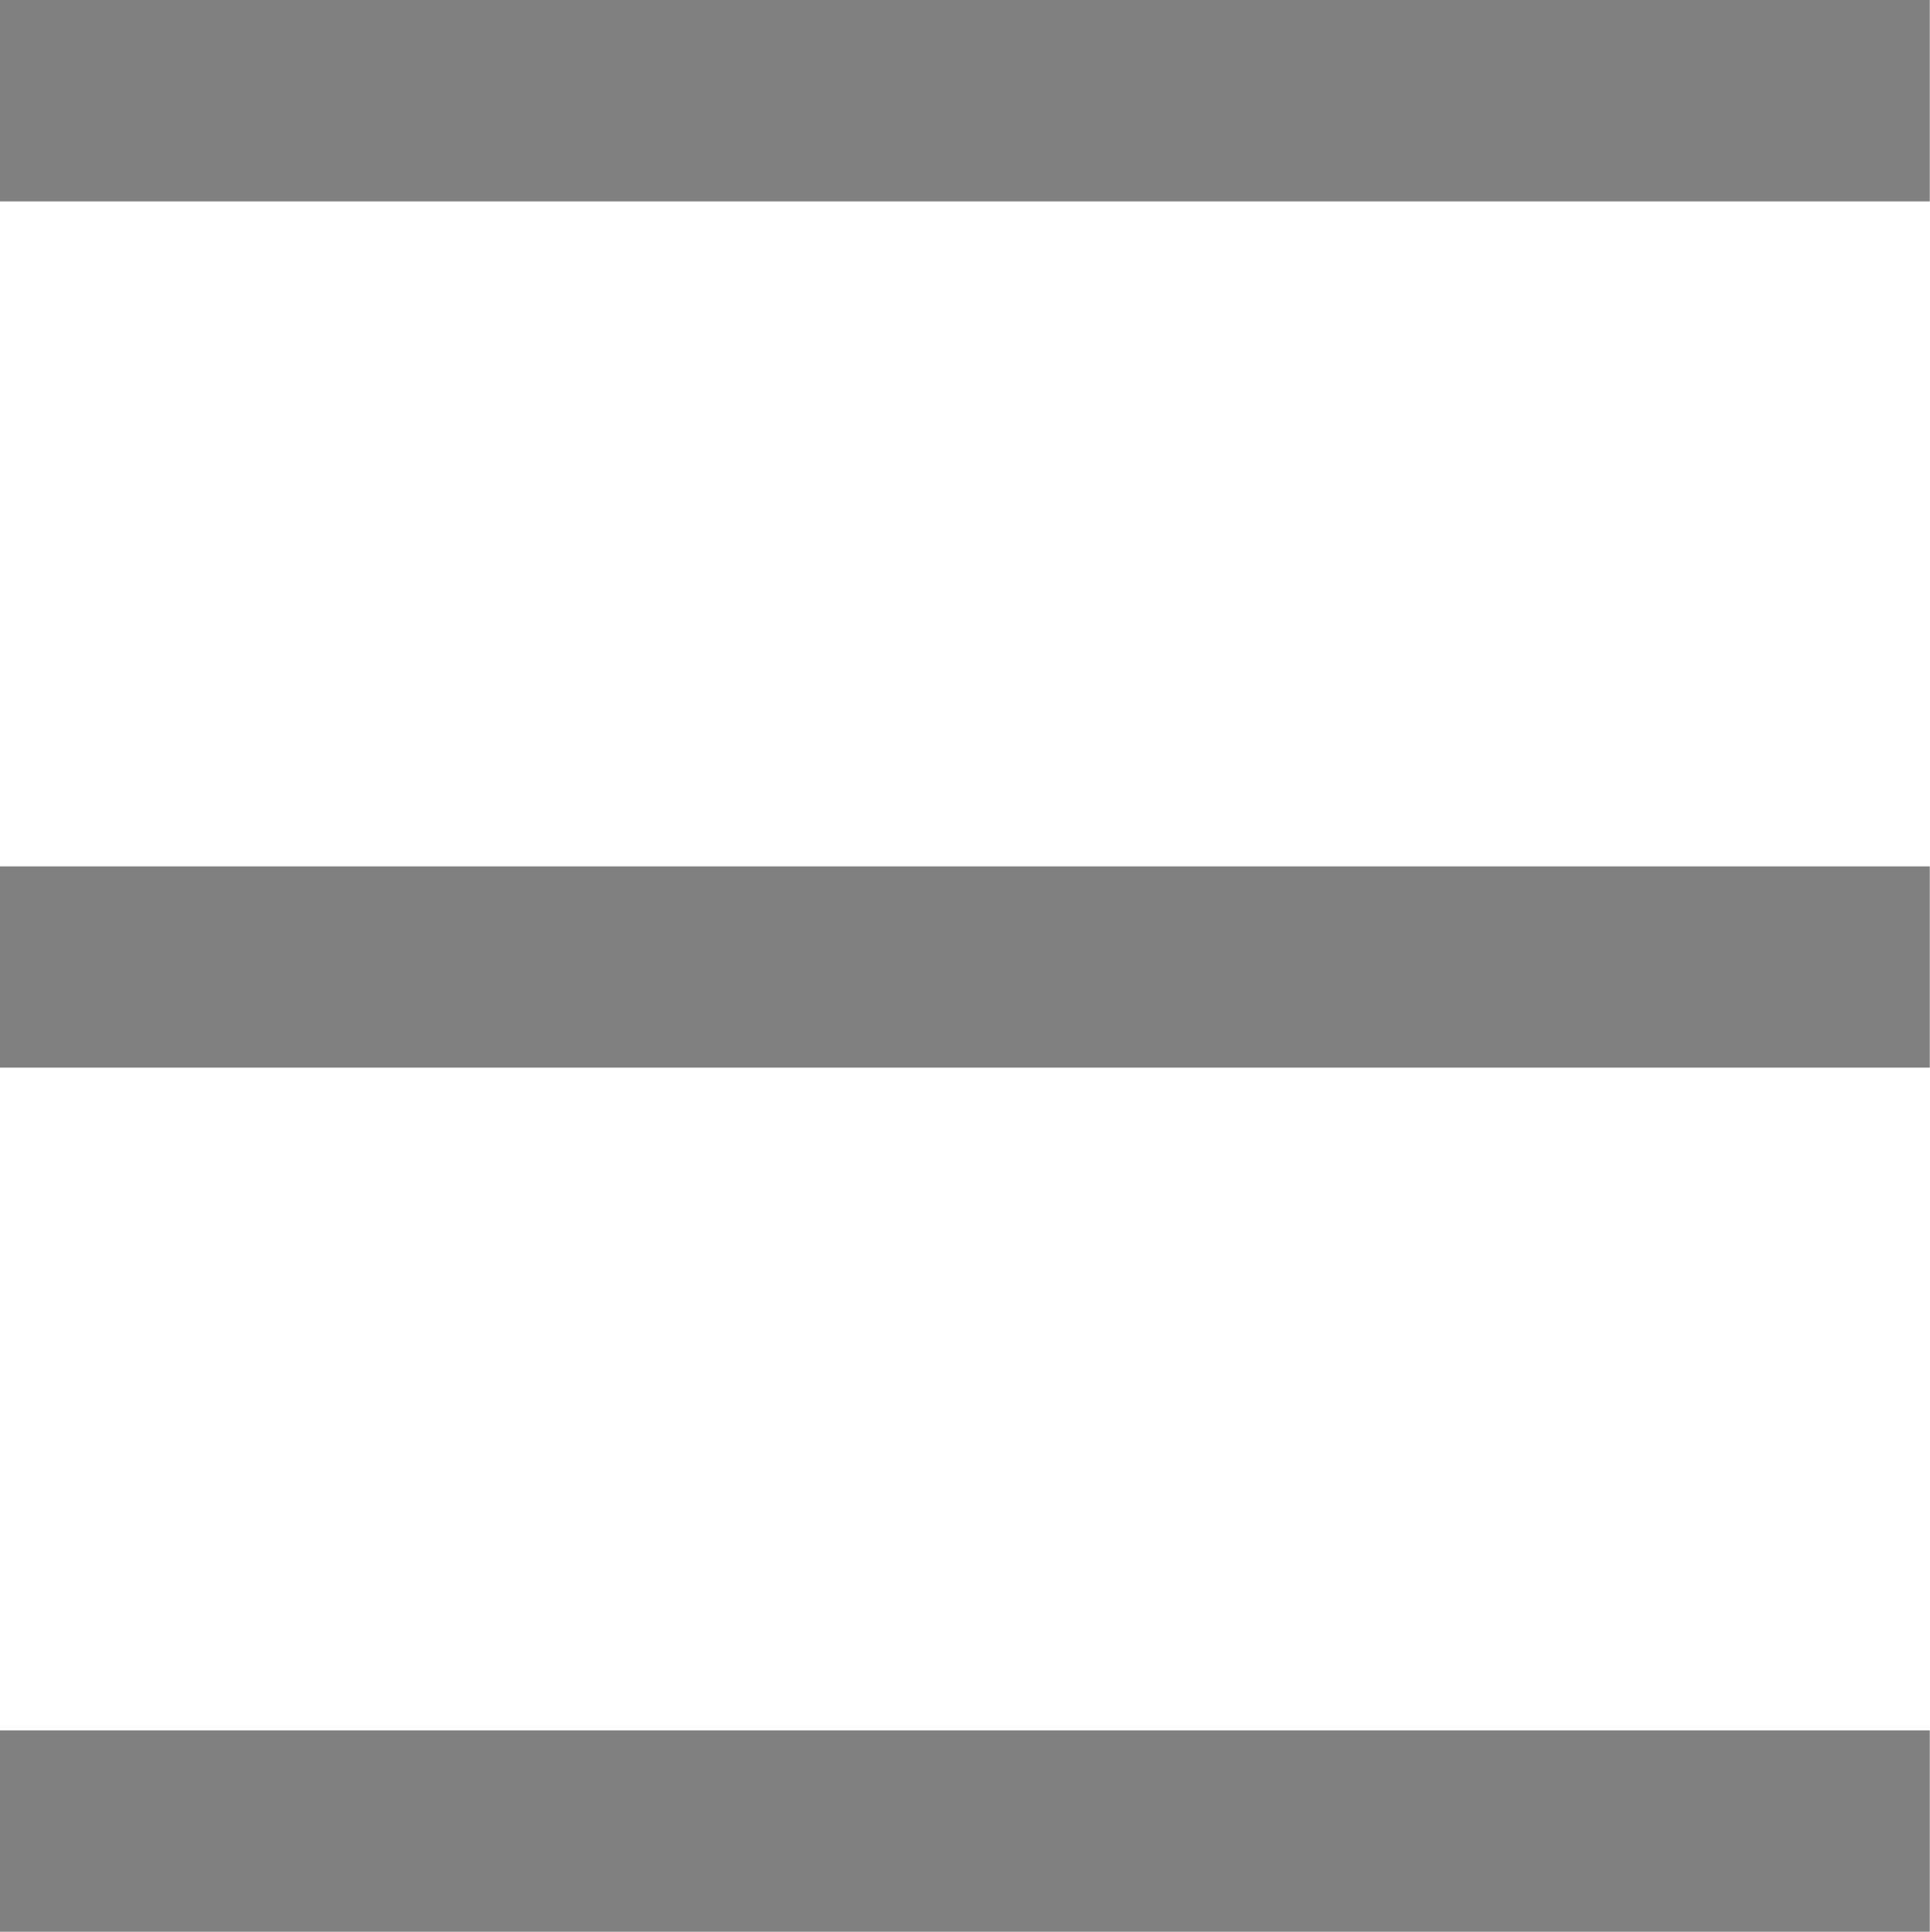 <svg xmlns="http://www.w3.org/2000/svg" width="26.949" height="26.978" viewBox="0 0 26.949 26.978">
  <g id="Group_8" data-name="Group 8" transform="translate(-0.054)">
    <path id="Path_46" data-name="Path 46" d="M.054,25.572V24.166H27v2.812H.054Zm0-12.068V12.1H27V14.91H.054Zm0-12.1V0H27V2.812H.054Z" fill="gray"/>
  </g>
</svg>
